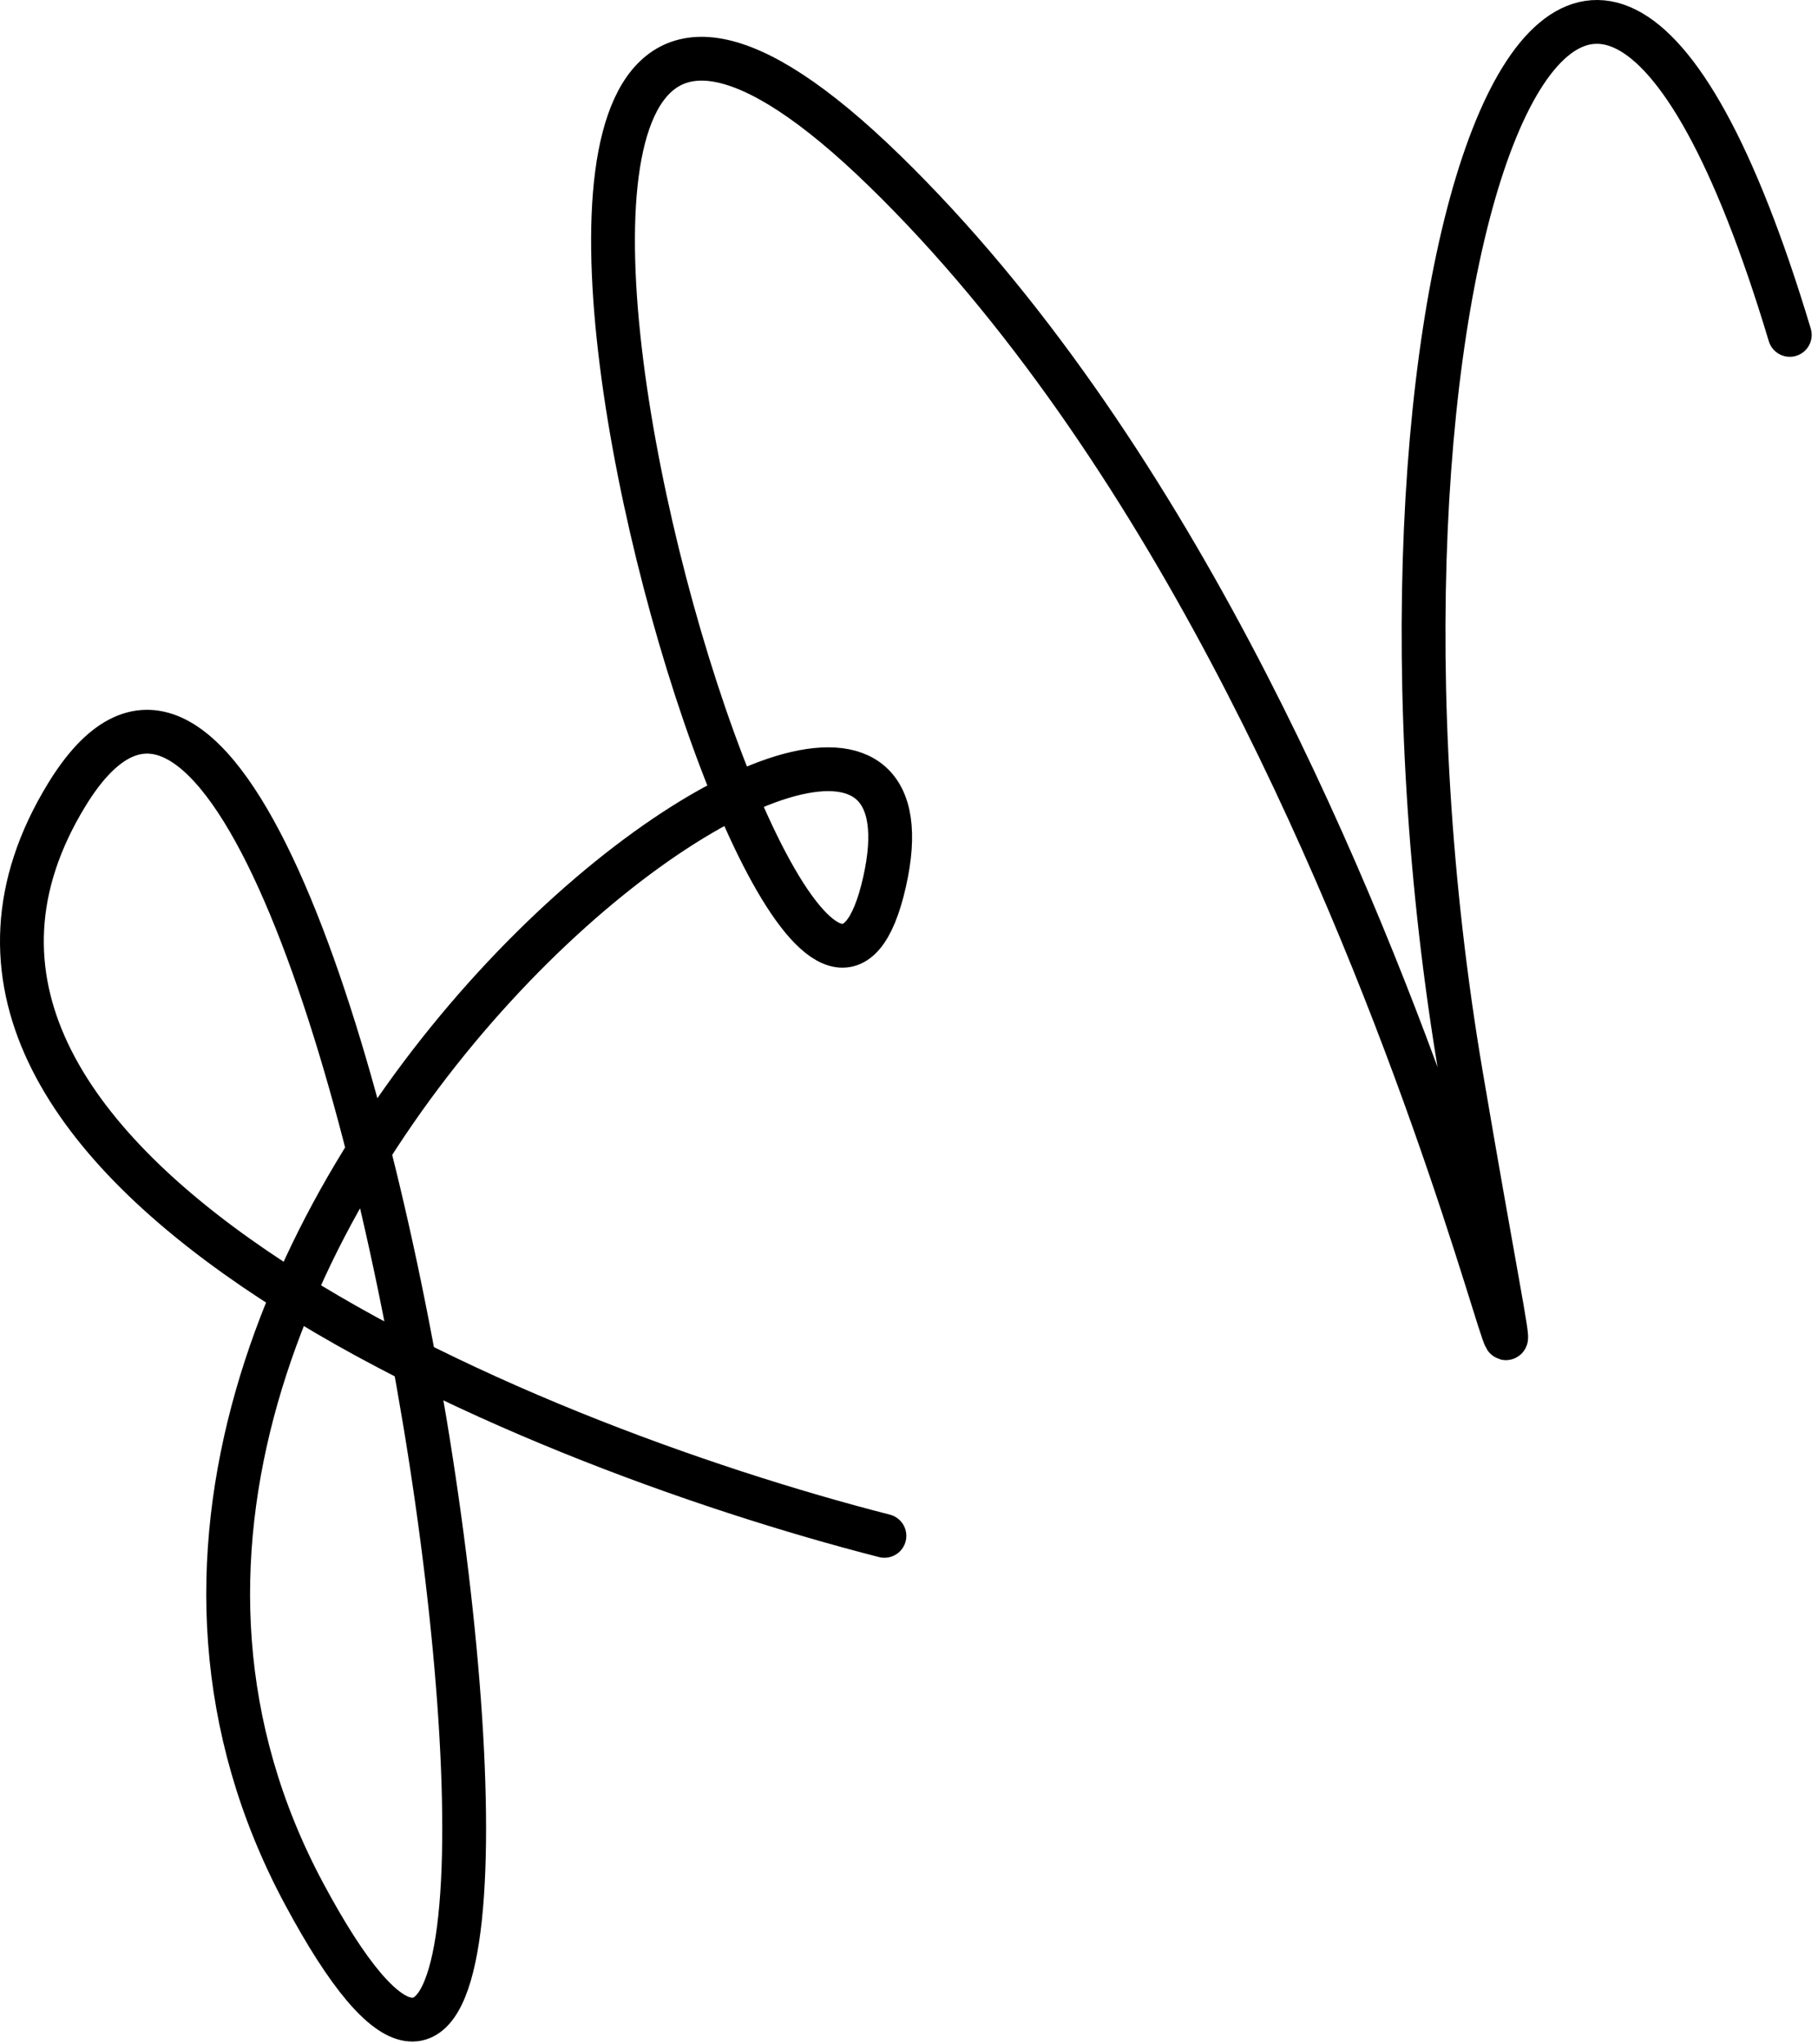 <?xml version="1.0" encoding="UTF-8"?> <svg xmlns="http://www.w3.org/2000/svg" width="249" height="280" viewBox="0 0 249 280" fill="none"> <path d="M121.135 210.373C70.969 197.54 -21.665 159.273 9.135 108.873C47.635 45.873 90.635 350.873 41.635 259.373C-7.365 167.873 133.635 65.873 121.135 120.873C108.635 175.873 44.135 -51.627 121.135 23.373C198.135 98.373 218.135 253.373 200.135 147.373C182.135 41.373 214.635 -55.627 245.135 45.873" stroke="black" stroke-width="6" stroke-linecap="round" stroke-linejoin="round"></path> </svg> 